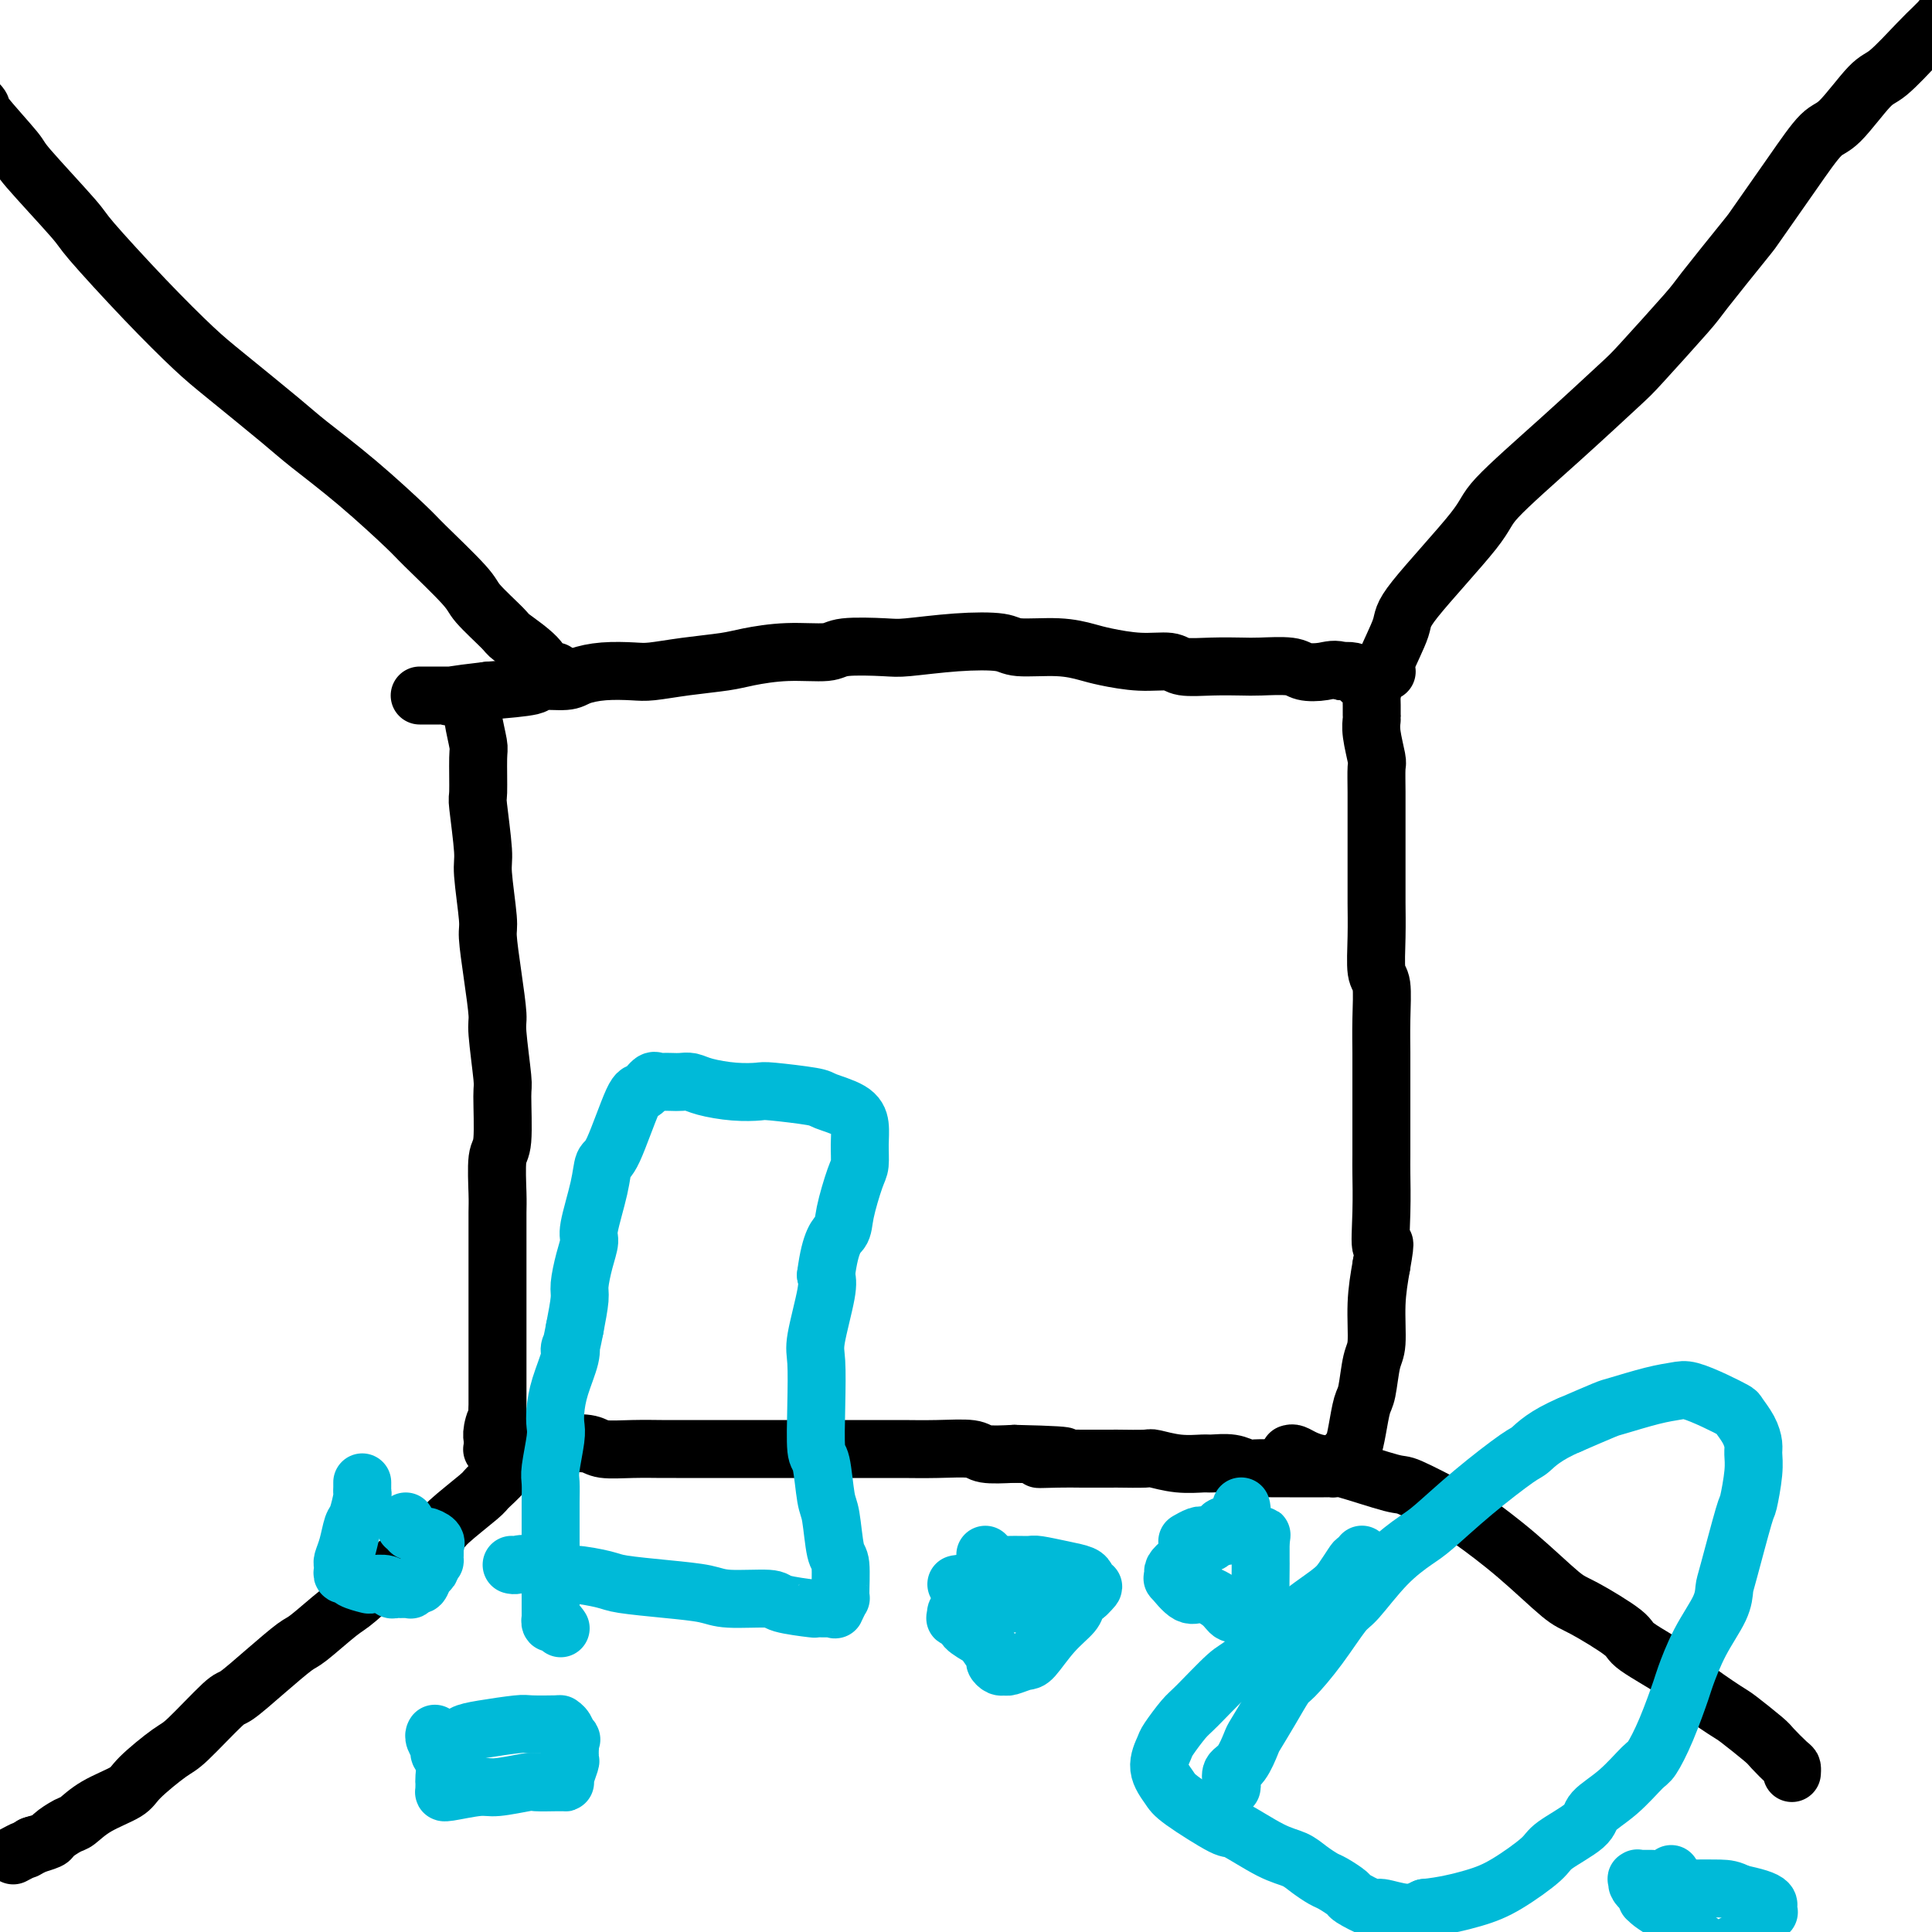 <svg viewBox='0 0 400 400' version='1.1' xmlns='http://www.w3.org/2000/svg' xmlns:xlink='http://www.w3.org/1999/xlink'><g fill='none' stroke='#000000' stroke-width='12' stroke-linecap='round' stroke-linejoin='round'><path d='M98,147c0.031,-0.084 0.061,-0.169 0,0c-0.061,0.169 -0.214,0.591 0,2c0.214,1.409 0.793,3.806 1,5c0.207,1.194 0.040,1.184 0,3c-0.040,1.816 0.046,5.457 0,7c-0.046,1.543 -0.223,0.989 0,3c0.223,2.011 0.847,6.586 1,9c0.153,2.414 -0.165,2.668 0,5c0.165,2.332 0.814,6.743 1,9c0.186,2.257 -0.090,2.360 0,4c0.090,1.640 0.546,4.817 1,8c0.454,3.183 0.907,6.373 1,8c0.093,1.627 -0.175,1.691 0,4c0.175,2.309 0.793,6.863 1,9c0.207,2.137 0.003,1.858 0,4c-0.003,2.142 0.195,6.705 0,9c-0.195,2.295 -0.784,2.321 -1,4c-0.216,1.679 -0.058,5.012 0,7c0.058,1.988 0.015,2.630 0,4c-0.015,1.370 -0.004,3.466 0,6c0.004,2.534 0.001,5.506 0,7c-0.001,1.494 -0.000,1.511 0,3c0.000,1.489 0.000,4.449 0,6c-0.000,1.551 -0.000,1.694 0,3c0.000,1.306 0.000,3.775 0,5c-0.000,1.225 -0.000,1.205 0,2c0.000,0.795 0.000,2.406 0,4c-0.000,1.594 -0.000,3.170 0,4c0.000,0.830 0.000,0.915 0,1'/><path d='M103,292c-0.094,11.322 0.171,5.129 0,3c-0.171,-2.129 -0.779,-0.192 -1,1c-0.221,1.192 -0.055,1.640 0,2c0.055,0.360 -0.001,0.632 0,1c0.001,0.368 0.060,0.831 0,1c-0.060,0.169 -0.241,0.045 0,0c0.241,-0.045 0.902,-0.011 1,0c0.098,0.011 -0.366,-0.001 0,0c0.366,0.001 1.561,0.013 3,0c1.439,-0.013 3.121,-0.052 4,0c0.879,0.052 0.957,0.196 2,0c1.043,-0.196 3.053,-0.732 5,-1c1.947,-0.268 3.830,-0.268 5,0c1.170,0.268 1.626,0.804 3,1c1.374,0.196 3.666,0.053 6,0c2.334,-0.053 4.710,-0.014 6,0c1.290,0.014 1.496,0.004 3,0c1.504,-0.004 4.308,-0.001 7,0c2.692,0.001 5.272,0.000 7,0c1.728,-0.000 2.602,-0.000 4,0c1.398,0.000 3.319,-0.000 6,0c2.681,0.000 6.122,0.000 8,0c1.878,-0.000 2.195,-0.001 4,0c1.805,0.001 5.100,0.004 7,0c1.900,-0.004 2.407,-0.015 4,0c1.593,0.015 4.272,0.056 7,0c2.728,-0.056 5.504,-0.207 7,0c1.496,0.207 1.713,0.774 3,1c1.287,0.226 3.643,0.113 6,0'/><path d='M210,301c17.322,0.381 8.626,0.834 6,1c-2.626,0.166 0.817,0.045 3,0c2.183,-0.045 3.107,-0.013 5,0c1.893,0.013 4.756,0.007 6,0c1.244,-0.007 0.869,-0.016 2,0c1.131,0.016 3.768,0.057 5,0c1.232,-0.057 1.061,-0.212 2,0c0.939,0.212 2.990,0.793 5,1c2.010,0.207 3.979,0.041 5,0c1.021,-0.041 1.095,0.041 2,0c0.905,-0.041 2.641,-0.207 4,0c1.359,0.207 2.342,0.788 3,1c0.658,0.212 0.992,0.057 2,0c1.008,-0.057 2.689,-0.015 4,0c1.311,0.015 2.252,0.004 3,0c0.748,-0.004 1.305,-0.001 2,0c0.695,0.001 1.529,0.001 2,0c0.471,-0.001 0.578,-0.002 1,0c0.422,0.002 1.160,0.007 2,0c0.840,-0.007 1.783,-0.027 2,0c0.217,0.027 -0.293,0.102 0,0c0.293,-0.102 1.388,-0.381 2,-1c0.612,-0.619 0.741,-1.580 1,-2c0.259,-0.420 0.646,-0.301 1,-1c0.354,-0.699 0.673,-2.217 1,-4c0.327,-1.783 0.661,-3.832 1,-5c0.339,-1.168 0.682,-1.454 1,-3c0.318,-1.546 0.611,-4.353 1,-6c0.389,-1.647 0.874,-2.136 1,-4c0.126,-1.864 -0.107,-5.104 0,-8c0.107,-2.896 0.553,-5.448 1,-8'/><path d='M286,262c1.238,-6.945 0.332,-3.807 0,-4c-0.332,-0.193 -0.089,-3.718 0,-7c0.089,-3.282 0.024,-6.321 0,-8c-0.024,-1.679 -0.007,-1.997 0,-4c0.007,-2.003 0.003,-5.693 0,-9c-0.003,-3.307 -0.005,-6.233 0,-8c0.005,-1.767 0.015,-2.374 0,-4c-0.015,-1.626 -0.057,-4.271 0,-7c0.057,-2.729 0.211,-5.544 0,-7c-0.211,-1.456 -0.789,-1.555 -1,-3c-0.211,-1.445 -0.057,-4.237 0,-7c0.057,-2.763 0.015,-5.497 0,-7c-0.015,-1.503 -0.004,-1.776 0,-3c0.004,-1.224 0.001,-3.400 0,-6c-0.001,-2.600 0.001,-5.624 0,-7c-0.001,-1.376 -0.004,-1.103 0,-2c0.004,-0.897 0.015,-2.965 0,-5c-0.015,-2.035 -0.057,-4.036 0,-5c0.057,-0.964 0.211,-0.891 0,-2c-0.211,-1.109 -0.789,-3.400 -1,-5c-0.211,-1.600 -0.055,-2.509 0,-3c0.055,-0.491 0.011,-0.565 0,-1c-0.011,-0.435 0.012,-1.231 0,-2c-0.012,-0.769 -0.060,-1.512 0,-2c0.060,-0.488 0.228,-0.722 0,-1c-0.228,-0.278 -0.852,-0.600 -1,-1c-0.148,-0.400 0.178,-0.878 0,-1c-0.178,-0.122 -0.862,0.112 -1,0c-0.138,-0.112 0.271,-0.569 0,-1c-0.271,-0.431 -1.220,-0.838 -2,-1c-0.780,-0.162 -1.390,-0.081 -2,0'/><path d='M278,139c-1.617,-0.635 -2.661,-0.223 -4,0c-1.339,0.223 -2.975,0.256 -4,0c-1.025,-0.256 -1.440,-0.799 -3,-1c-1.560,-0.201 -4.263,-0.058 -6,0c-1.737,0.058 -2.506,0.030 -4,0c-1.494,-0.030 -3.712,-0.064 -6,0c-2.288,0.064 -4.645,0.225 -6,0c-1.355,-0.225 -1.709,-0.835 -3,-1c-1.291,-0.165 -3.519,0.114 -6,0c-2.481,-0.114 -5.216,-0.623 -7,-1c-1.784,-0.377 -2.618,-0.624 -4,-1c-1.382,-0.376 -3.312,-0.882 -6,-1c-2.688,-0.118 -6.136,0.151 -8,0c-1.864,-0.151 -2.145,-0.721 -4,-1c-1.855,-0.279 -5.283,-0.267 -9,0c-3.717,0.267 -7.723,0.789 -10,1c-2.277,0.211 -2.826,0.112 -5,0c-2.174,-0.112 -5.975,-0.237 -8,0c-2.025,0.237 -2.276,0.837 -4,1c-1.724,0.163 -4.923,-0.110 -8,0c-3.077,0.110 -6.032,0.604 -8,1c-1.968,0.396 -2.948,0.694 -5,1c-2.052,0.306 -5.176,0.621 -8,1c-2.824,0.379 -5.348,0.824 -7,1c-1.652,0.176 -2.433,0.085 -4,0c-1.567,-0.085 -3.919,-0.163 -6,0c-2.081,0.163 -3.889,0.569 -5,1c-1.111,0.431 -1.525,0.889 -3,1c-1.475,0.111 -4.013,-0.124 -5,0c-0.987,0.124 -0.425,0.607 -2,1c-1.575,0.393 -5.288,0.697 -9,1'/><path d='M101,143c-15.317,1.774 -5.111,1.207 -2,1c3.111,-0.207 -0.873,-0.056 -3,0c-2.127,0.056 -2.397,0.015 -3,0c-0.603,-0.015 -1.538,-0.004 -2,0c-0.462,0.004 -0.449,0.001 -1,0c-0.551,-0.001 -1.664,-0.000 -2,0c-0.336,0.000 0.106,0.000 0,0c-0.106,-0.000 -0.760,-0.000 -1,0c-0.240,0.000 -0.065,0.000 0,0c0.065,-0.000 0.018,-0.000 0,0c-0.018,0.000 -0.009,0.000 0,0'/><path d='M106,301c-0.028,-0.093 -0.057,-0.186 0,0c0.057,0.186 0.199,0.652 0,1c-0.199,0.348 -0.740,0.580 -1,1c-0.260,0.420 -0.239,1.030 -1,2c-0.761,0.970 -2.304,2.300 -3,3c-0.696,0.700 -0.546,0.769 -2,2c-1.454,1.231 -4.511,3.625 -6,5c-1.489,1.375 -1.411,1.731 -3,3c-1.589,1.269 -4.845,3.450 -8,6c-3.155,2.550 -6.207,5.468 -8,7c-1.793,1.532 -2.326,1.679 -4,3c-1.674,1.321 -4.488,3.815 -6,5c-1.512,1.185 -1.721,1.060 -3,2c-1.279,0.940 -3.627,2.945 -6,5c-2.373,2.055 -4.772,4.161 -6,5c-1.228,0.839 -1.284,0.412 -3,2c-1.716,1.588 -5.092,5.190 -7,7c-1.908,1.810 -2.350,1.827 -4,3c-1.650,1.173 -4.510,3.504 -6,5c-1.490,1.496 -1.612,2.159 -3,3c-1.388,0.841 -4.043,1.860 -6,3c-1.957,1.140 -3.215,2.400 -4,3c-0.785,0.600 -1.097,0.539 -2,1c-0.903,0.461 -2.397,1.443 -3,2c-0.603,0.557 -0.316,0.688 -1,1c-0.684,0.312 -2.338,0.803 -3,1c-0.662,0.197 -0.331,0.098 0,0'/><path d='M7,382c-3.271,1.868 -1.948,1.036 -2,1c-0.052,-0.036 -1.478,0.722 -2,1c-0.522,0.278 -0.141,0.075 0,0c0.141,-0.075 0.040,-0.021 0,0c-0.040,0.021 -0.020,0.011 0,0'/><path d='M287,139c0.091,0.035 0.183,0.070 0,0c-0.183,-0.070 -0.640,-0.245 0,-2c0.640,-1.755 2.377,-5.090 3,-7c0.623,-1.910 0.131,-2.396 3,-6c2.869,-3.604 9.097,-10.327 12,-14c2.903,-3.673 2.480,-4.298 5,-7c2.520,-2.702 7.981,-7.482 13,-12c5.019,-4.518 9.594,-8.773 12,-11c2.406,-2.227 2.643,-2.424 5,-5c2.357,-2.576 6.835,-7.529 9,-10c2.165,-2.471 2.018,-2.459 4,-5c1.982,-2.541 6.092,-7.634 8,-10c1.908,-2.366 1.613,-2.004 3,-4c1.387,-1.996 4.455,-6.351 7,-10c2.545,-3.649 4.569,-6.591 6,-8c1.431,-1.409 2.271,-1.284 4,-3c1.729,-1.716 4.347,-5.271 6,-7c1.653,-1.729 2.342,-1.630 4,-3c1.658,-1.370 4.287,-4.209 6,-6c1.713,-1.791 2.512,-2.533 3,-3c0.488,-0.467 0.667,-0.657 1,-1c0.333,-0.343 0.821,-0.838 1,-1c0.179,-0.162 0.048,0.008 0,0c-0.048,-0.008 -0.013,-0.194 0,0c0.013,0.194 0.004,0.770 0,1c-0.004,0.230 -0.002,0.115 0,0'/><path d='M267,301c0.267,-0.085 0.534,-0.169 1,0c0.466,0.169 1.130,0.592 2,1c0.870,0.408 1.945,0.802 3,1c1.055,0.198 2.091,0.199 5,1c2.909,0.801 7.691,2.401 10,3c2.309,0.599 2.145,0.195 4,1c1.855,0.805 5.730,2.817 8,4c2.270,1.183 2.935,1.535 5,3c2.065,1.465 5.530,4.042 9,7c3.470,2.958 6.945,6.298 9,8c2.055,1.702 2.692,1.765 5,3c2.308,1.235 6.289,3.641 8,5c1.711,1.359 1.151,1.671 3,3c1.849,1.329 6.107,3.676 8,5c1.893,1.324 1.422,1.624 3,3c1.578,1.376 5.204,3.829 7,5c1.796,1.171 1.763,1.059 3,2c1.237,0.941 3.743,2.935 5,4c1.257,1.065 1.265,1.199 2,2c0.735,0.801 2.197,2.267 3,3c0.803,0.733 0.947,0.733 1,1c0.053,0.267 0.014,0.803 0,1c-0.014,0.197 -0.004,0.056 0,0c0.004,-0.056 0.002,-0.028 0,0'/><path d='M115,139c-0.447,0.016 -0.894,0.032 -1,0c-0.106,-0.032 0.130,-0.113 0,0c-0.130,0.113 -0.627,0.420 -1,0c-0.373,-0.420 -0.622,-1.566 -2,-3c-1.378,-1.434 -3.886,-3.155 -5,-4c-1.114,-0.845 -0.834,-0.815 -2,-2c-1.166,-1.185 -3.777,-3.584 -5,-5c-1.223,-1.416 -1.058,-1.849 -3,-4c-1.942,-2.151 -5.990,-6.019 -8,-8c-2.010,-1.981 -1.983,-2.073 -4,-4c-2.017,-1.927 -6.079,-5.687 -10,-9c-3.921,-3.313 -7.701,-6.178 -10,-8c-2.299,-1.822 -3.118,-2.600 -6,-5c-2.882,-2.400 -7.829,-6.420 -11,-9c-3.171,-2.580 -4.567,-3.718 -7,-6c-2.433,-2.282 -5.904,-5.709 -10,-10c-4.096,-4.291 -8.819,-9.448 -11,-12c-2.181,-2.552 -1.822,-2.500 -4,-5c-2.178,-2.500 -6.892,-7.553 -9,-10c-2.108,-2.447 -1.609,-2.288 -3,-4c-1.391,-1.712 -4.672,-5.294 -6,-7c-1.328,-1.706 -0.704,-1.536 -1,-2c-0.296,-0.464 -1.513,-1.561 -2,-2c-0.487,-0.439 -0.243,-0.219 0,0'/></g>
<g fill='none' stroke='#00BAD8' stroke-width='12' stroke-linecap='round' stroke-linejoin='round'><path d='M282,322c-0.026,-0.116 -0.051,-0.232 0,0c0.051,0.232 0.180,0.812 0,1c-0.180,0.188 -0.669,-0.015 -1,0c-0.331,0.015 -0.505,0.250 -1,1c-0.495,0.750 -1.312,2.017 -2,3c-0.688,0.983 -1.248,1.681 -3,3c-1.752,1.319 -4.695,3.257 -8,6c-3.305,2.743 -6.973,6.290 -9,8c-2.027,1.710 -2.412,1.583 -4,3c-1.588,1.417 -4.378,4.377 -6,6c-1.622,1.623 -2.074,1.909 -3,3c-0.926,1.091 -2.325,2.989 -3,4c-0.675,1.011 -0.625,1.137 -1,2c-0.375,0.863 -1.174,2.462 -1,4c0.174,1.538 1.323,3.014 2,4c0.677,0.986 0.884,1.482 3,3c2.116,1.518 6.141,4.059 8,5c1.859,0.941 1.552,0.284 3,1c1.448,0.716 4.652,2.807 7,4c2.348,1.193 3.842,1.490 5,2c1.158,0.510 1.981,1.235 3,2c1.019,0.765 2.235,1.572 3,2c0.765,0.428 1.080,0.478 2,1c0.920,0.522 2.444,1.517 3,2c0.556,0.483 0.143,0.453 1,1c0.857,0.547 2.982,1.673 4,2c1.018,0.327 0.928,-0.143 2,0c1.072,0.143 3.306,0.898 5,1c1.694,0.102 2.847,-0.449 4,-1'/><path d='M295,395c3.649,-0.343 7.273,-1.201 10,-2c2.727,-0.799 4.559,-1.539 7,-3c2.441,-1.461 5.491,-3.641 7,-5c1.509,-1.359 1.476,-1.895 3,-3c1.524,-1.105 4.606,-2.779 6,-4c1.394,-1.221 1.100,-1.988 2,-3c0.900,-1.012 2.994,-2.268 5,-4c2.006,-1.732 3.923,-3.941 5,-5c1.077,-1.059 1.315,-0.970 2,-2c0.685,-1.030 1.816,-3.181 3,-6c1.184,-2.819 2.422,-6.307 3,-8c0.578,-1.693 0.495,-1.593 1,-3c0.505,-1.407 1.596,-4.322 3,-7c1.404,-2.678 3.121,-5.119 4,-7c0.879,-1.881 0.919,-3.203 1,-4c0.081,-0.797 0.204,-1.071 1,-4c0.796,-2.929 2.266,-8.513 3,-11c0.734,-2.487 0.731,-1.876 1,-3c0.269,-1.124 0.811,-3.982 1,-6c0.189,-2.018 0.025,-3.194 0,-4c-0.025,-0.806 0.088,-1.241 0,-2c-0.088,-0.759 -0.376,-1.843 -1,-3c-0.624,-1.157 -1.583,-2.387 -2,-3c-0.417,-0.613 -0.292,-0.607 -1,-1c-0.708,-0.393 -2.249,-1.184 -4,-2c-1.751,-0.816 -3.711,-1.657 -5,-2c-1.289,-0.343 -1.906,-0.189 -3,0c-1.094,0.189 -2.664,0.411 -5,1c-2.336,0.589 -5.437,1.543 -7,2c-1.563,0.457 -1.590,0.416 -3,1c-1.410,0.584 -4.205,1.792 -7,3'/><path d='M325,295c-5.148,2.180 -7.018,4.129 -8,5c-0.982,0.871 -1.075,0.662 -3,2c-1.925,1.338 -5.681,4.222 -9,7c-3.319,2.778 -6.199,5.450 -8,7c-1.801,1.550 -2.521,1.977 -4,3c-1.479,1.023 -3.716,2.642 -6,5c-2.284,2.358 -4.613,5.455 -6,7c-1.387,1.545 -1.830,1.538 -3,3c-1.170,1.462 -3.067,4.392 -5,7c-1.933,2.608 -3.904,4.895 -5,6c-1.096,1.105 -1.319,1.028 -2,2c-0.681,0.972 -1.822,2.995 -3,5c-1.178,2.005 -2.393,3.994 -3,5c-0.607,1.006 -0.608,1.030 -1,2c-0.392,0.970 -1.177,2.887 -2,4c-0.823,1.113 -1.685,1.422 -2,2c-0.315,0.578 -0.085,1.425 0,2c0.085,0.575 0.024,0.879 0,1c-0.024,0.121 -0.012,0.061 0,0'/><path d='M106,324c-0.068,-0.017 -0.135,-0.033 0,0c0.135,0.033 0.473,0.117 1,0c0.527,-0.117 1.241,-0.435 3,0c1.759,0.435 4.561,1.622 6,2c1.439,0.378 1.516,-0.054 3,0c1.484,0.054 4.377,0.593 6,1c1.623,0.407 1.977,0.683 4,1c2.023,0.317 5.717,0.676 9,1c3.283,0.324 6.156,0.612 8,1c1.844,0.388 2.659,0.874 5,1c2.341,0.126 6.207,-0.110 8,0c1.793,0.110 1.514,0.565 3,1c1.486,0.435 4.737,0.851 6,1c1.263,0.149 0.538,0.032 1,0c0.462,-0.032 2.109,0.022 3,0c0.891,-0.022 1.024,-0.118 1,0c-0.024,0.118 -0.206,0.451 0,0c0.206,-0.451 0.798,-1.686 1,-2c0.202,-0.314 0.013,0.293 0,-1c-0.013,-1.293 0.152,-4.487 0,-6c-0.152,-1.513 -0.619,-1.345 -1,-3c-0.381,-1.655 -0.677,-5.135 -1,-7c-0.323,-1.865 -0.675,-2.117 -1,-4c-0.325,-1.883 -0.625,-5.397 -1,-7c-0.375,-1.603 -0.825,-1.293 -1,-3c-0.175,-1.707 -0.074,-5.430 0,-9c0.074,-3.570 0.123,-6.988 0,-9c-0.123,-2.012 -0.418,-2.619 0,-5c0.418,-2.381 1.548,-6.538 2,-9c0.452,-2.462 0.226,-3.231 0,-4'/><path d='M171,264c0.956,-7.469 2.347,-8.143 3,-9c0.653,-0.857 0.568,-1.899 1,-4c0.432,-2.101 1.381,-5.262 2,-7c0.619,-1.738 0.908,-2.052 1,-3c0.092,-0.948 -0.014,-2.530 0,-4c0.014,-1.470 0.147,-2.828 0,-4c-0.147,-1.172 -0.576,-2.156 -2,-3c-1.424,-0.844 -3.845,-1.546 -5,-2c-1.155,-0.454 -1.044,-0.660 -3,-1c-1.956,-0.340 -5.980,-0.813 -8,-1c-2.020,-0.187 -2.036,-0.089 -3,0c-0.964,0.089 -2.877,0.167 -5,0c-2.123,-0.167 -4.456,-0.581 -6,-1c-1.544,-0.419 -2.298,-0.844 -3,-1c-0.702,-0.156 -1.353,-0.044 -2,0c-0.647,0.044 -1.290,0.020 -2,0c-0.710,-0.020 -1.487,-0.035 -2,0c-0.513,0.035 -0.764,0.122 -1,0c-0.236,-0.122 -0.459,-0.452 -1,0c-0.541,0.452 -1.401,1.688 -2,2c-0.599,0.312 -0.939,-0.299 -2,2c-1.061,2.299 -2.844,7.507 -4,10c-1.156,2.493 -1.686,2.272 -2,3c-0.314,0.728 -0.414,2.404 -1,5c-0.586,2.596 -1.659,6.110 -2,8c-0.341,1.890 0.049,2.156 0,3c-0.049,0.844 -0.539,2.268 -1,4c-0.461,1.732 -0.893,3.774 -1,5c-0.107,1.226 0.112,1.636 0,3c-0.112,1.364 -0.556,3.682 -1,6'/><path d='M119,275c-1.183,6.123 -1.140,4.431 -1,4c0.140,-0.431 0.378,0.398 0,2c-0.378,1.602 -1.373,3.977 -2,6c-0.627,2.023 -0.886,3.695 -1,5c-0.114,1.305 -0.083,2.242 0,3c0.083,0.758 0.218,1.338 0,3c-0.218,1.662 -0.791,4.407 -1,6c-0.209,1.593 -0.056,2.034 0,3c0.056,0.966 0.015,2.455 0,4c-0.015,1.545 -0.004,3.145 0,4c0.004,0.855 0.001,0.965 0,2c-0.001,1.035 -0.000,2.997 0,4c0.000,1.003 0.000,1.049 0,2c-0.000,0.951 -0.000,2.809 0,4c0.000,1.191 0.000,1.716 0,2c-0.000,0.284 -0.001,0.329 0,1c0.001,0.671 0.003,1.969 0,3c-0.003,1.031 -0.011,1.797 0,2c0.011,0.203 0.042,-0.155 0,0c-0.042,0.155 -0.155,0.825 0,1c0.155,0.175 0.580,-0.145 1,0c0.420,0.145 0.834,0.756 1,1c0.166,0.244 0.083,0.122 0,0'/><path d='M204,322c-0.001,-0.096 -0.002,-0.192 0,0c0.002,0.192 0.008,0.671 0,1c-0.008,0.329 -0.030,0.507 0,1c0.030,0.493 0.110,1.301 0,2c-0.110,0.699 -0.411,1.287 -1,2c-0.589,0.713 -1.464,1.549 -2,2c-0.536,0.451 -0.731,0.517 -1,1c-0.269,0.483 -0.610,1.382 -1,2c-0.390,0.618 -0.828,0.953 -1,1c-0.172,0.047 -0.077,-0.196 0,0c0.077,0.196 0.137,0.830 0,1c-0.137,0.170 -0.469,-0.125 0,0c0.469,0.125 1.741,0.671 2,1c0.259,0.329 -0.495,0.441 0,1c0.495,0.559 2.241,1.565 3,2c0.759,0.435 0.533,0.298 1,1c0.467,0.702 1.629,2.242 2,3c0.371,0.758 -0.048,0.735 0,1c0.048,0.265 0.564,0.817 1,1c0.436,0.183 0.794,-0.005 1,0c0.206,0.005 0.262,0.202 1,0c0.738,-0.202 2.158,-0.802 3,-1c0.842,-0.198 1.107,0.008 2,-1c0.893,-1.008 2.415,-3.229 4,-5c1.585,-1.771 3.235,-3.092 4,-4c0.765,-0.908 0.647,-1.402 1,-2c0.353,-0.598 1.176,-1.299 2,-2'/><path d='M225,330c2.631,-2.499 0.709,-1.247 0,-1c-0.709,0.247 -0.204,-0.512 0,-1c0.204,-0.488 0.107,-0.705 0,-1c-0.107,-0.295 -0.223,-0.668 -1,-1c-0.777,-0.332 -2.215,-0.624 -4,-1c-1.785,-0.376 -3.917,-0.837 -5,-1c-1.083,-0.163 -1.117,-0.030 -2,0c-0.883,0.030 -2.615,-0.045 -4,0c-1.385,0.045 -2.423,0.208 -3,0c-0.577,-0.208 -0.694,-0.787 -1,-1c-0.306,-0.213 -0.802,-0.061 -1,0c-0.198,0.061 -0.099,0.030 0,0'/><path d='M90,359c-0.009,0.016 -0.017,0.031 0,0c0.017,-0.031 0.061,-0.109 0,0c-0.061,0.109 -0.227,0.404 0,1c0.227,0.596 0.845,1.493 1,2c0.155,0.507 -0.155,0.623 0,1c0.155,0.377 0.774,1.014 1,2c0.226,0.986 0.061,2.321 0,3c-0.061,0.679 -0.016,0.704 0,1c0.016,0.296 0.003,0.865 0,1c-0.003,0.135 0.005,-0.164 0,0c-0.005,0.164 -0.024,0.791 0,1c0.024,0.209 0.091,-0.000 0,0c-0.091,0.000 -0.340,0.210 1,0c1.340,-0.210 4.268,-0.841 6,-1c1.732,-0.159 2.268,0.154 4,0c1.732,-0.154 4.659,-0.773 6,-1c1.341,-0.227 1.095,-0.061 2,0c0.905,0.061 2.961,0.017 4,0c1.039,-0.017 1.062,-0.005 1,0c-0.062,0.005 -0.209,0.005 0,0c0.209,-0.005 0.774,-0.013 1,0c0.226,0.013 0.113,0.048 0,0c-0.113,-0.048 -0.226,-0.178 0,-1c0.226,-0.822 0.792,-2.337 1,-3c0.208,-0.663 0.060,-0.475 0,-1c-0.060,-0.525 -0.030,-1.762 0,-3'/><path d='M118,361c0.507,-1.359 0.276,-0.756 0,-1c-0.276,-0.244 -0.597,-1.334 -1,-2c-0.403,-0.666 -0.887,-0.907 -1,-1c-0.113,-0.093 0.145,-0.036 -1,0c-1.145,0.036 -3.693,0.052 -5,0c-1.307,-0.052 -1.373,-0.172 -3,0c-1.627,0.172 -4.814,0.634 -7,1c-2.186,0.366 -3.369,0.634 -4,1c-0.631,0.366 -0.708,0.829 -1,1c-0.292,0.171 -0.798,0.049 -1,0c-0.202,-0.049 -0.101,-0.024 0,0'/><path d='M257,312c-0.026,-0.101 -0.051,-0.202 0,0c0.051,0.202 0.179,0.706 0,1c-0.179,0.294 -0.665,0.377 -1,1c-0.335,0.623 -0.520,1.784 -1,2c-0.480,0.216 -1.257,-0.513 -2,0c-0.743,0.513 -1.453,2.270 -2,3c-0.547,0.730 -0.930,0.435 -2,1c-1.070,0.565 -2.825,1.991 -4,3c-1.175,1.009 -1.770,1.603 -2,2c-0.230,0.397 -0.096,0.599 0,1c0.096,0.401 0.155,1.003 0,1c-0.155,-0.003 -0.523,-0.610 0,0c0.523,0.610 1.936,2.435 3,3c1.064,0.565 1.780,-0.132 3,0c1.220,0.132 2.944,1.093 4,2c1.056,0.907 1.445,1.762 2,2c0.555,0.238 1.277,-0.139 2,0c0.723,0.139 1.448,0.796 2,1c0.552,0.204 0.933,-0.044 1,0c0.067,0.044 -0.178,0.379 0,0c0.178,-0.379 0.780,-1.471 1,-2c0.220,-0.529 0.059,-0.495 0,-2c-0.059,-1.505 -0.016,-4.548 0,-6c0.016,-1.452 0.004,-1.314 0,-2c-0.004,-0.686 -0.001,-2.196 0,-3c0.001,-0.804 0.001,-0.902 0,-1'/><path d='M261,319c0.330,-2.435 0.156,-0.523 0,0c-0.156,0.523 -0.292,-0.344 -1,-1c-0.708,-0.656 -1.987,-1.100 -3,-1c-1.013,0.100 -1.760,0.745 -3,1c-1.240,0.255 -2.973,0.121 -4,0c-1.027,-0.121 -1.347,-0.228 -2,0c-0.653,0.228 -1.637,0.792 -2,1c-0.363,0.208 -0.104,0.059 0,0c0.104,-0.059 0.052,-0.030 0,0'/><path d='M75,307c-0.002,-0.083 -0.003,-0.166 0,0c0.003,0.166 0.012,0.581 0,1c-0.012,0.419 -0.044,0.843 0,1c0.044,0.157 0.166,0.049 0,1c-0.166,0.951 -0.619,2.962 -1,4c-0.381,1.038 -0.690,1.104 -1,2c-0.310,0.896 -0.620,2.622 -1,4c-0.380,1.378 -0.830,2.407 -1,3c-0.170,0.593 -0.059,0.750 0,1c0.059,0.250 0.065,0.592 0,1c-0.065,0.408 -0.202,0.880 0,1c0.202,0.120 0.744,-0.112 1,0c0.256,0.112 0.225,0.570 1,1c0.775,0.430 2.354,0.833 3,1c0.646,0.167 0.359,0.097 1,0c0.641,-0.097 2.209,-0.222 3,0c0.791,0.222 0.804,0.792 1,1c0.196,0.208 0.573,0.056 1,0c0.427,-0.056 0.903,-0.015 1,0c0.097,0.015 -0.185,0.005 0,0c0.185,-0.005 0.837,-0.006 1,0c0.163,0.006 -0.164,0.017 0,0c0.164,-0.017 0.817,-0.064 1,0c0.183,0.064 -0.105,0.238 0,0c0.105,-0.238 0.603,-0.890 1,-1c0.397,-0.110 0.694,0.321 1,0c0.306,-0.321 0.621,-1.394 1,-2c0.379,-0.606 0.823,-0.745 1,-1c0.177,-0.255 0.089,-0.628 0,-1'/><path d='M89,324c1.155,-0.935 1.041,-0.771 1,-1c-0.041,-0.229 -0.011,-0.850 0,-1c0.011,-0.150 0.002,0.171 0,0c-0.002,-0.171 0.001,-0.833 0,-1c-0.001,-0.167 -0.007,0.161 0,0c0.007,-0.161 0.028,-0.813 0,-1c-0.028,-0.187 -0.106,0.089 0,0c0.106,-0.089 0.397,-0.545 0,-1c-0.397,-0.455 -1.483,-0.911 -2,-1c-0.517,-0.089 -0.464,0.187 -1,0c-0.536,-0.187 -1.660,-0.838 -2,-1c-0.340,-0.162 0.105,0.167 0,0c-0.105,-0.167 -0.760,-0.828 -1,-1c-0.240,-0.172 -0.065,0.146 0,0c0.065,-0.146 0.018,-0.756 0,-1c-0.018,-0.244 -0.009,-0.122 0,0'/><path d='M346,388c-0.362,0.754 -0.724,1.509 -1,2c-0.276,0.491 -0.467,0.719 -1,1c-0.533,0.281 -1.409,0.613 -2,1c-0.591,0.387 -0.896,0.827 -1,1c-0.104,0.173 -0.007,0.078 0,0c0.007,-0.078 -0.077,-0.139 0,0c0.077,0.139 0.314,0.480 1,1c0.686,0.520 1.820,1.221 3,2c1.180,0.779 2.407,1.637 3,2c0.593,0.363 0.551,0.231 1,1c0.449,0.769 1.388,2.441 2,3c0.612,0.559 0.896,0.006 1,0c0.104,-0.006 0.029,0.534 0,1c-0.029,0.466 -0.011,0.857 0,1c0.011,0.143 0.016,0.037 0,0c-0.016,-0.037 -0.053,-0.006 0,0c0.053,0.006 0.194,-0.014 1,0c0.806,0.014 2.276,0.063 3,0c0.724,-0.063 0.702,-0.237 2,-1c1.298,-0.763 3.917,-2.117 5,-3c1.083,-0.883 0.631,-1.297 1,-2c0.369,-0.703 1.558,-1.694 2,-2c0.442,-0.306 0.135,0.073 0,0c-0.135,-0.073 -0.098,-0.597 0,-1c0.098,-0.403 0.257,-0.685 0,-1c-0.257,-0.315 -0.931,-0.661 -2,-1c-1.069,-0.339 -2.535,-0.669 -4,-1'/><path d='M360,392c-1.546,-0.845 -2.410,-0.957 -4,-1c-1.590,-0.043 -3.904,-0.015 -6,0c-2.096,0.015 -3.973,0.019 -5,0c-1.027,-0.019 -1.203,-0.061 -2,0c-0.797,0.061 -2.213,0.227 -3,0c-0.787,-0.227 -0.945,-0.845 -1,-1c-0.055,-0.155 -0.008,0.155 0,0c0.008,-0.155 -0.022,-0.774 0,-1c0.022,-0.226 0.097,-0.061 0,0c-0.097,0.061 -0.366,0.016 0,0c0.366,-0.016 1.368,-0.004 2,0c0.632,0.004 0.895,0.001 1,0c0.105,-0.001 0.053,-0.001 0,0'/><path d='M198,328c0.336,-0.089 0.672,-0.178 1,0c0.328,0.178 0.647,0.622 1,1c0.353,0.378 0.740,0.690 1,1c0.260,0.310 0.392,0.619 1,1c0.608,0.381 1.692,0.834 3,1c1.308,0.166 2.842,0.046 4,0c1.158,-0.046 1.941,-0.016 3,0c1.059,0.016 2.393,0.020 3,0c0.607,-0.020 0.488,-0.062 1,0c0.512,0.062 1.657,0.229 2,0c0.343,-0.229 -0.114,-0.853 0,-1c0.114,-0.147 0.801,0.185 1,0c0.199,-0.185 -0.090,-0.887 0,-1c0.090,-0.113 0.560,0.362 1,0c0.440,-0.362 0.849,-1.561 1,-2c0.151,-0.439 0.045,-0.118 0,0c-0.045,0.118 -0.028,0.032 0,0c0.028,-0.032 0.066,-0.010 0,0c-0.066,0.010 -0.238,0.007 -1,0c-0.762,-0.007 -2.116,-0.020 -3,0c-0.884,0.020 -1.298,0.072 -2,0c-0.702,-0.072 -1.691,-0.268 -2,0c-0.309,0.268 0.061,1.000 0,1c-0.061,0.000 -0.555,-0.731 -1,-1c-0.445,-0.269 -0.841,-0.077 -1,0c-0.159,0.077 -0.079,0.038 0,0'/></g>
</svg>